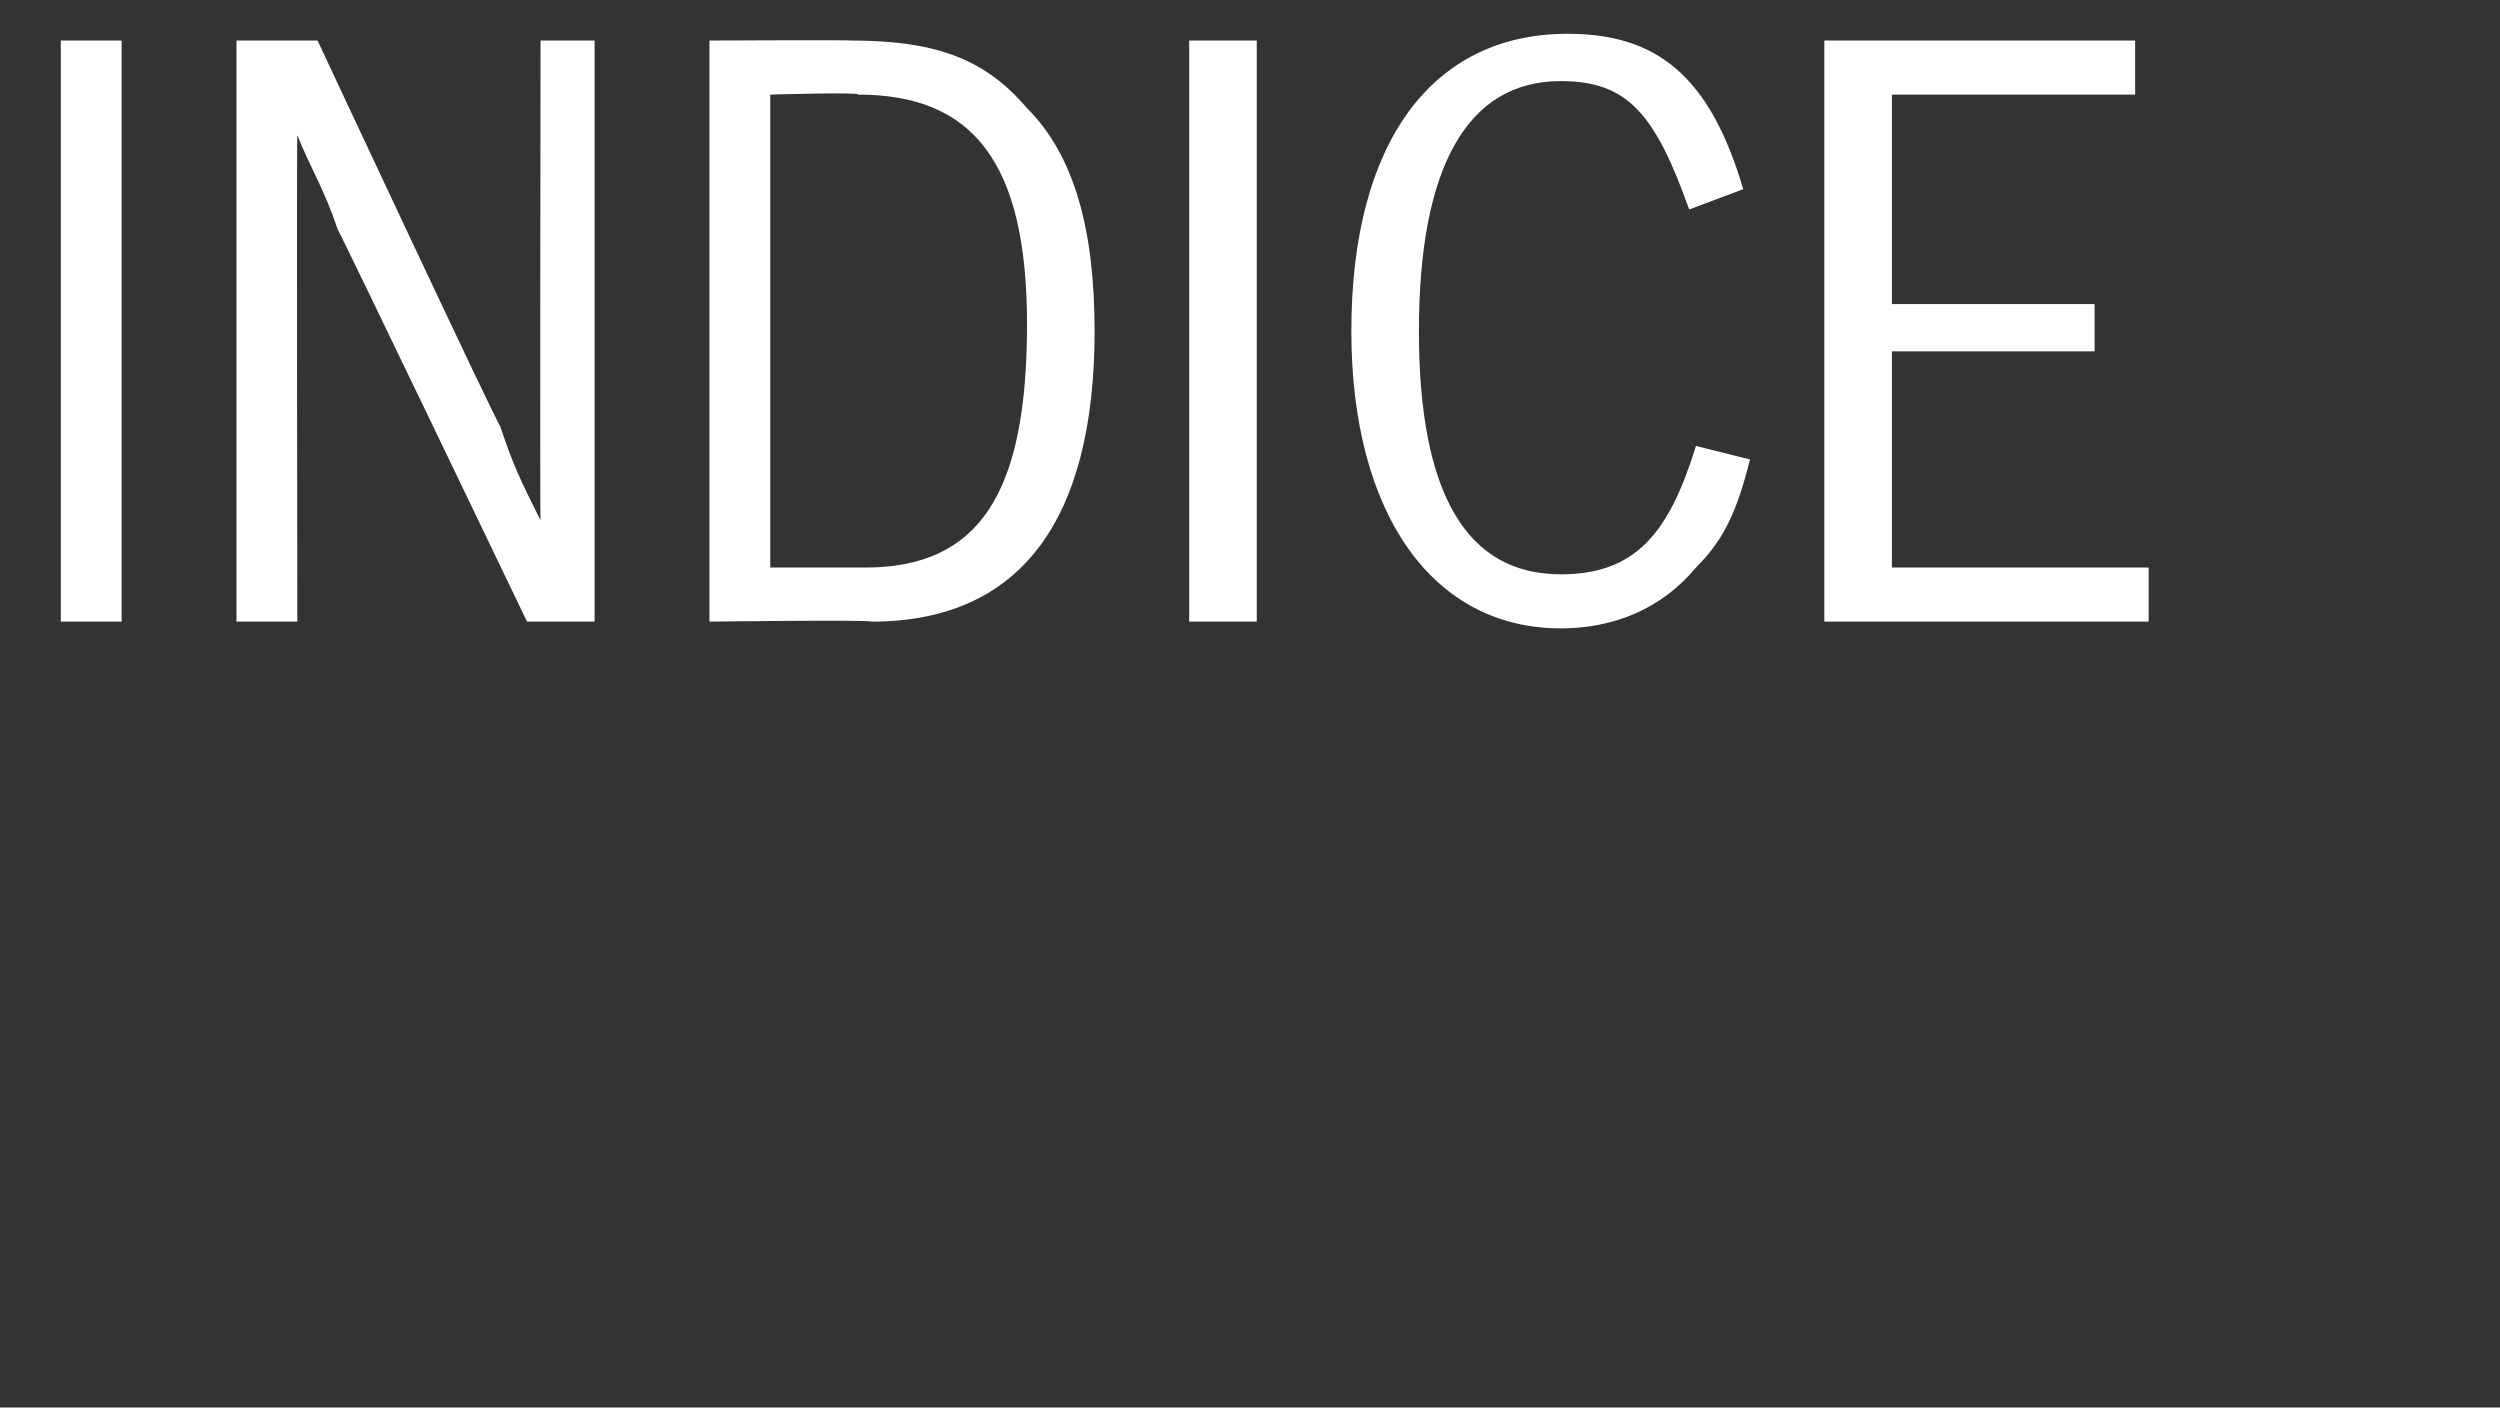 <?xml version="1.0" standalone="no"?><!DOCTYPE svg PUBLIC "-//W3C//DTD SVG 1.1//EN" "http://www.w3.org/Graphics/SVG/1.1/DTD/svg11.dtd"><svg xmlns="http://www.w3.org/2000/svg" version="1.1" width="37px" height="20.832px" viewBox="0 0 37 20.832"><rect x="0" y="0" width="37" height="20.832" fill="#333333" stroke="none"/>  <desc>NDICE</desc>  <defs/>  <g id="Polygon27036">    <path d="M 0.9 0.6 L 1.8 0.6 L 1.8 9.2 L 0.9 9.2 L 0.9 0.6 Z M 1.6 -2.2 L 2.8 -2.2 L 1.6 -0.2 L 0.9 -0.2 L 1.6 -2.2 Z M 3.5 0.6 L 4.7 0.6 C 4.7 0.6 7.39 6.35 7.4 6.3 C 7.6 6.9 7.7 7.1 8 7.7 C 7.99 7.72 8 0.6 8 0.6 L 8.8 0.6 L 8.8 9.2 L 7.8 9.2 C 7.8 9.2 5.02 3.41 5 3.4 C 4.8 2.8 4.6 2.5 4.4 2 C 4.39 1.98 4.4 9.2 4.4 9.2 L 3.5 9.2 L 3.5 0.6 Z M 10.5 0.6 C 10.5 0.6 12.59 0.59 12.6 0.6 C 13.9 0.6 14.6 0.9 15.2 1.6 C 15.9 2.3 16.2 3.4 16.2 4.9 C 16.2 7.7 15.1 9.2 12.9 9.2 C 12.85 9.17 10.5 9.2 10.5 9.2 L 10.5 0.6 Z M 12.8 8.4 C 14.5 8.4 15.2 7.3 15.2 4.8 C 15.2 2.4 14.4 1.4 12.7 1.4 C 12.74 1.36 11.4 1.4 11.4 1.4 L 11.4 8.4 C 11.4 8.4 12.8 8.4 12.8 8.4 Z M 17.6 0.6 L 18.6 0.6 L 18.6 9.2 L 17.6 9.2 L 17.6 0.6 Z M 25.9 6.8 C 25.7 7.6 25.5 8 25.1 8.4 C 24.6 9 23.9 9.3 23.1 9.3 C 21.2 9.3 20 7.6 20 4.9 C 20 2.1 21.2 0.5 23.2 0.5 C 24.5 0.5 25.3 1.1 25.8 2.8 C 25.8 2.8 25 3.1 25 3.1 C 24.5 1.7 24.1 1.2 23.1 1.2 C 21.7 1.2 21 2.5 21 4.9 C 21 7.3 21.7 8.5 23.1 8.5 C 24.2 8.5 24.7 7.9 25.1 6.6 C 25.1 6.6 25.9 6.8 25.9 6.8 Z M 27 0.6 L 31.6 0.6 L 31.6 1.4 L 28 1.4 L 28 4.5 L 31 4.5 L 31 5.2 L 28 5.2 L 28 8.4 L 31.8 8.4 L 31.8 9.2 L 27 9.2 L 27 0.6 Z " stroke="none" fill="#fff"/>  </g></svg>